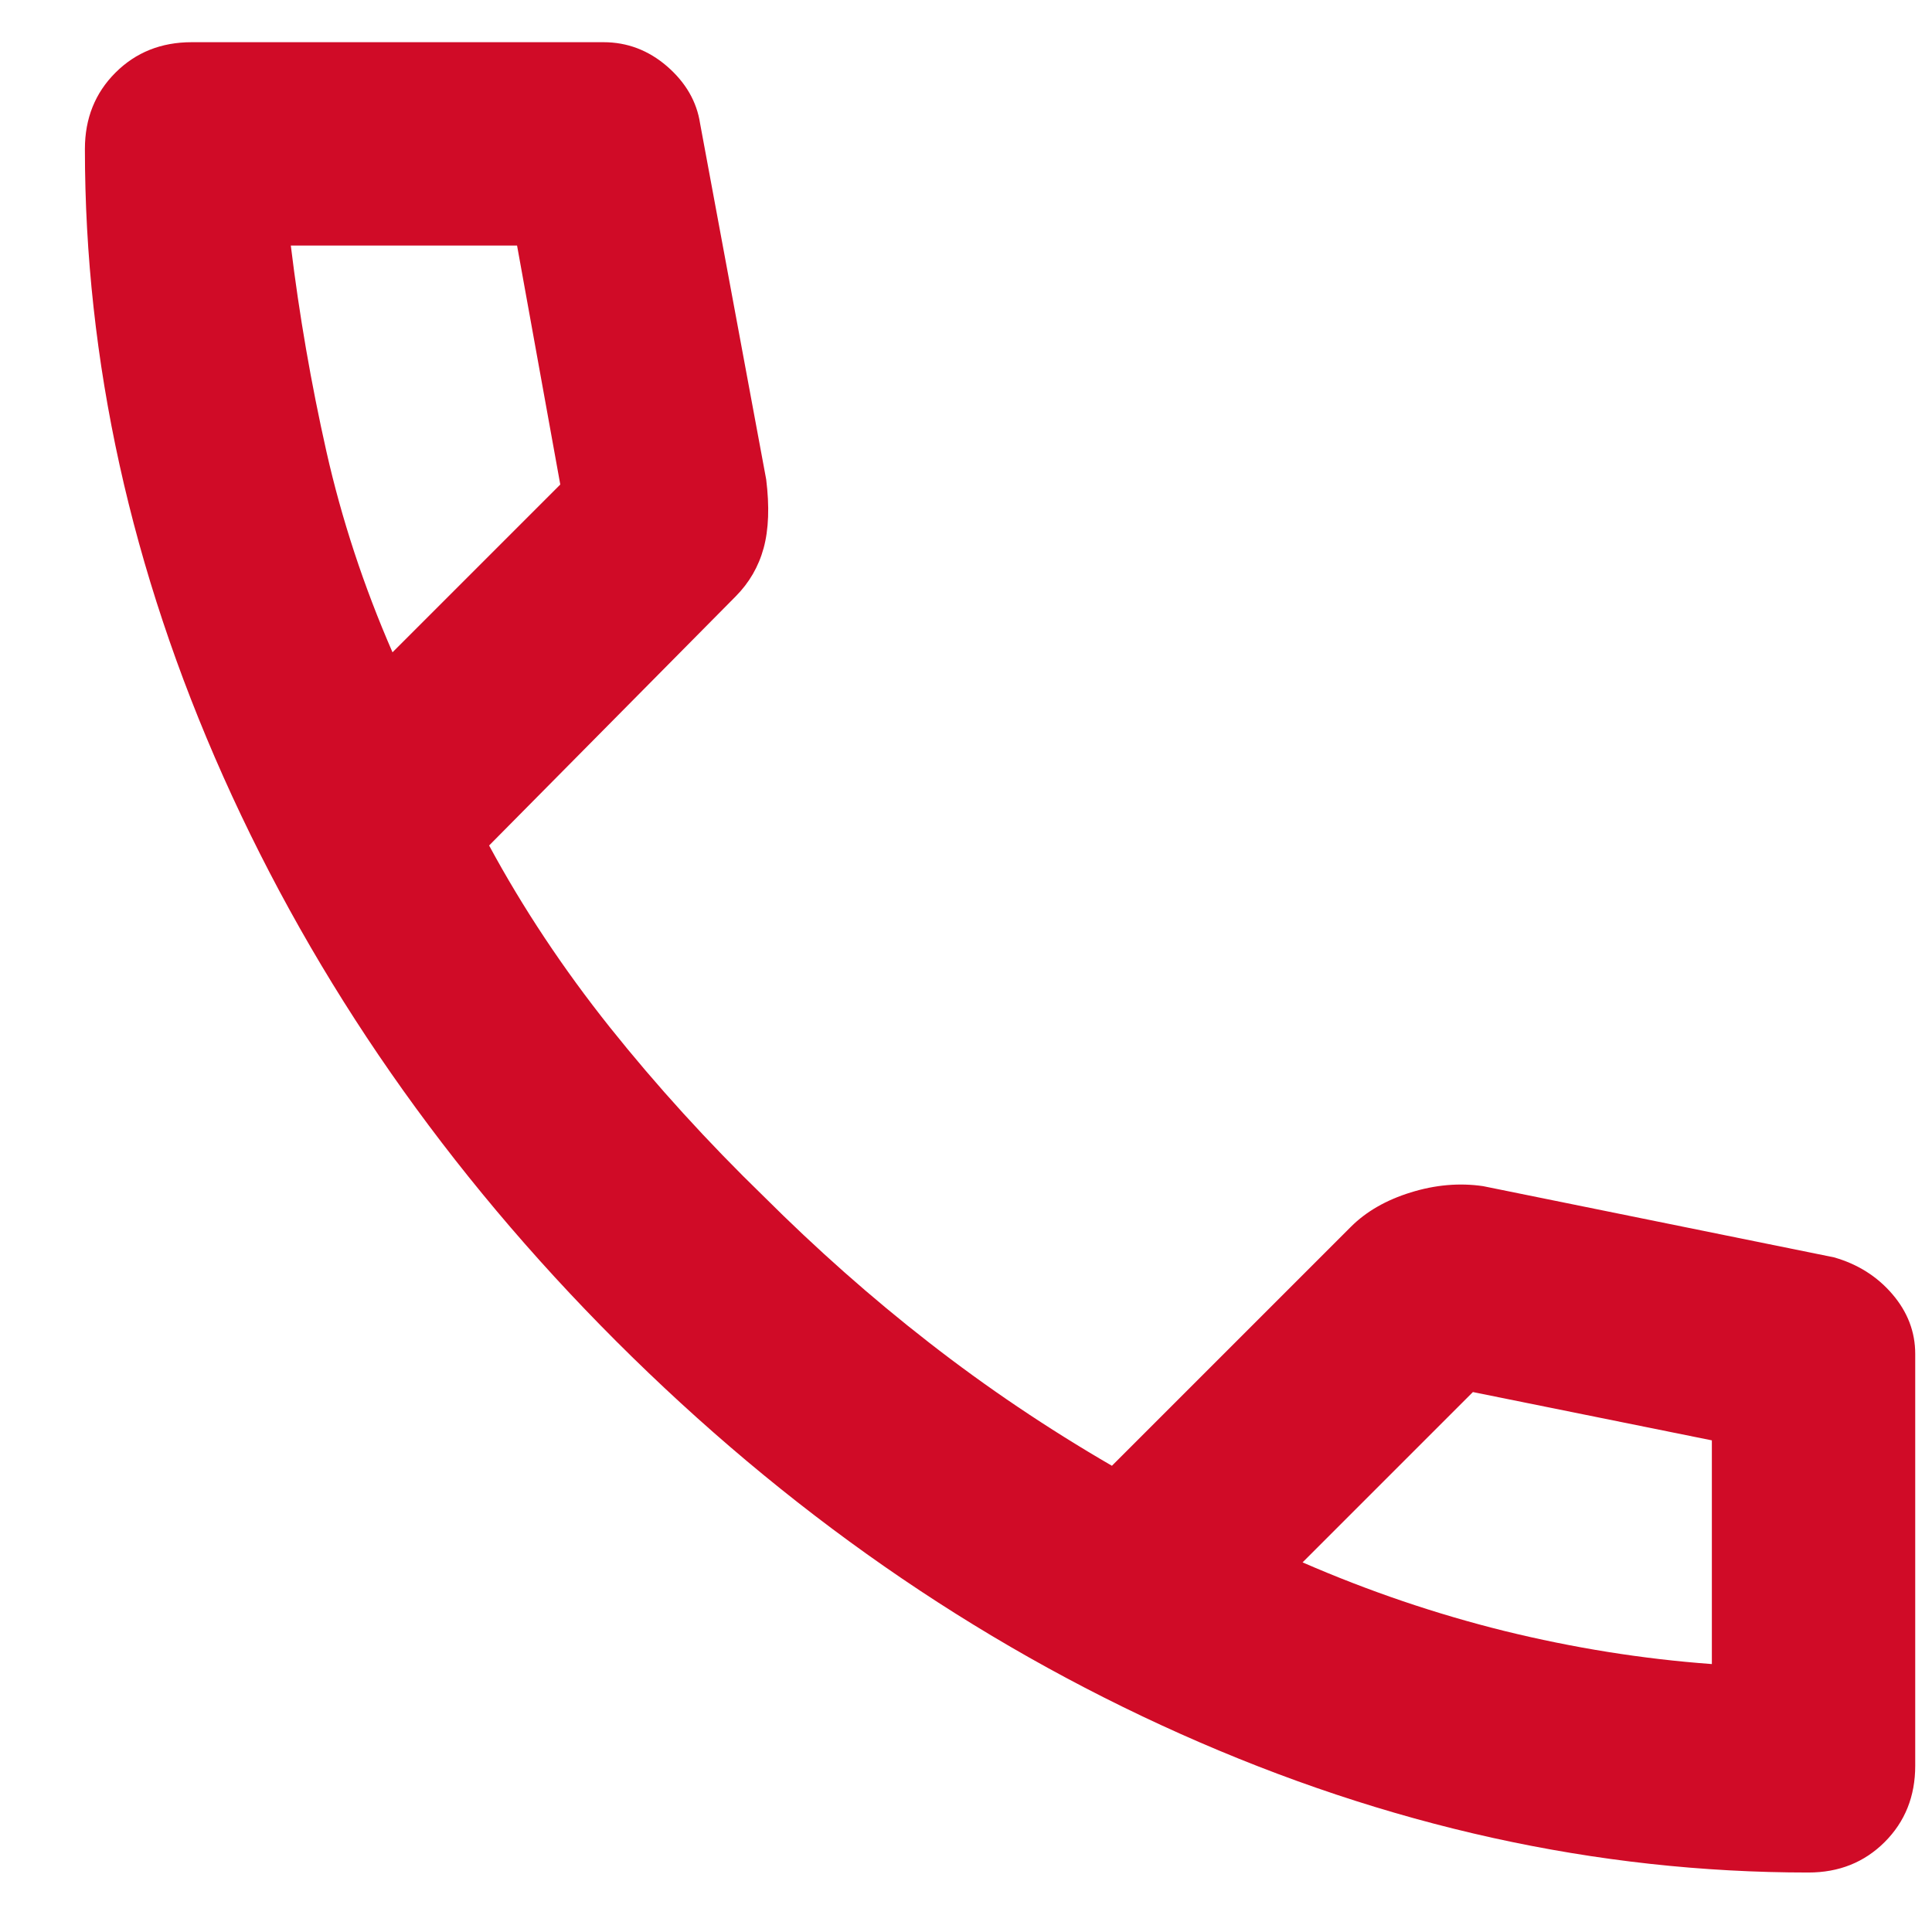 <svg width="19" height="19" viewBox="0 0 19 19" fill="none" xmlns="http://www.w3.org/2000/svg">
<path d="M17.785 18.415C15.702 18.415 13.643 17.96 11.61 17.052C9.577 16.144 7.727 14.856 6.06 13.19C4.393 11.523 3.106 9.673 2.197 7.64C1.289 5.606 0.835 3.548 0.835 1.465C0.835 1.165 0.935 0.915 1.135 0.715C1.335 0.515 1.585 0.415 1.885 0.415H5.935C6.168 0.415 6.377 0.494 6.56 0.652C6.743 0.811 6.852 0.998 6.885 1.215L7.535 4.715C7.568 4.981 7.56 5.206 7.51 5.39C7.46 5.573 7.368 5.731 7.235 5.865L4.81 8.315C5.143 8.931 5.539 9.527 5.997 10.102C6.456 10.677 6.96 11.231 7.51 11.765C8.027 12.281 8.568 12.761 9.135 13.202C9.702 13.644 10.302 14.048 10.935 14.415L13.285 12.065C13.435 11.915 13.631 11.802 13.873 11.727C14.114 11.652 14.352 11.631 14.585 11.665L18.035 12.365C18.268 12.431 18.46 12.552 18.61 12.727C18.76 12.902 18.835 13.098 18.835 13.315V17.365C18.835 17.665 18.735 17.915 18.535 18.115C18.335 18.315 18.085 18.415 17.785 18.415ZM3.86 6.415L5.51 4.765L5.085 2.415H2.86C2.943 3.098 3.06 3.773 3.21 4.44C3.36 5.106 3.577 5.765 3.86 6.415ZM12.81 15.365C13.46 15.648 14.123 15.873 14.797 16.04C15.473 16.206 16.152 16.315 16.835 16.365V14.165L14.485 13.69L12.81 15.365Z" fill="#D00B27"/>
</svg>
